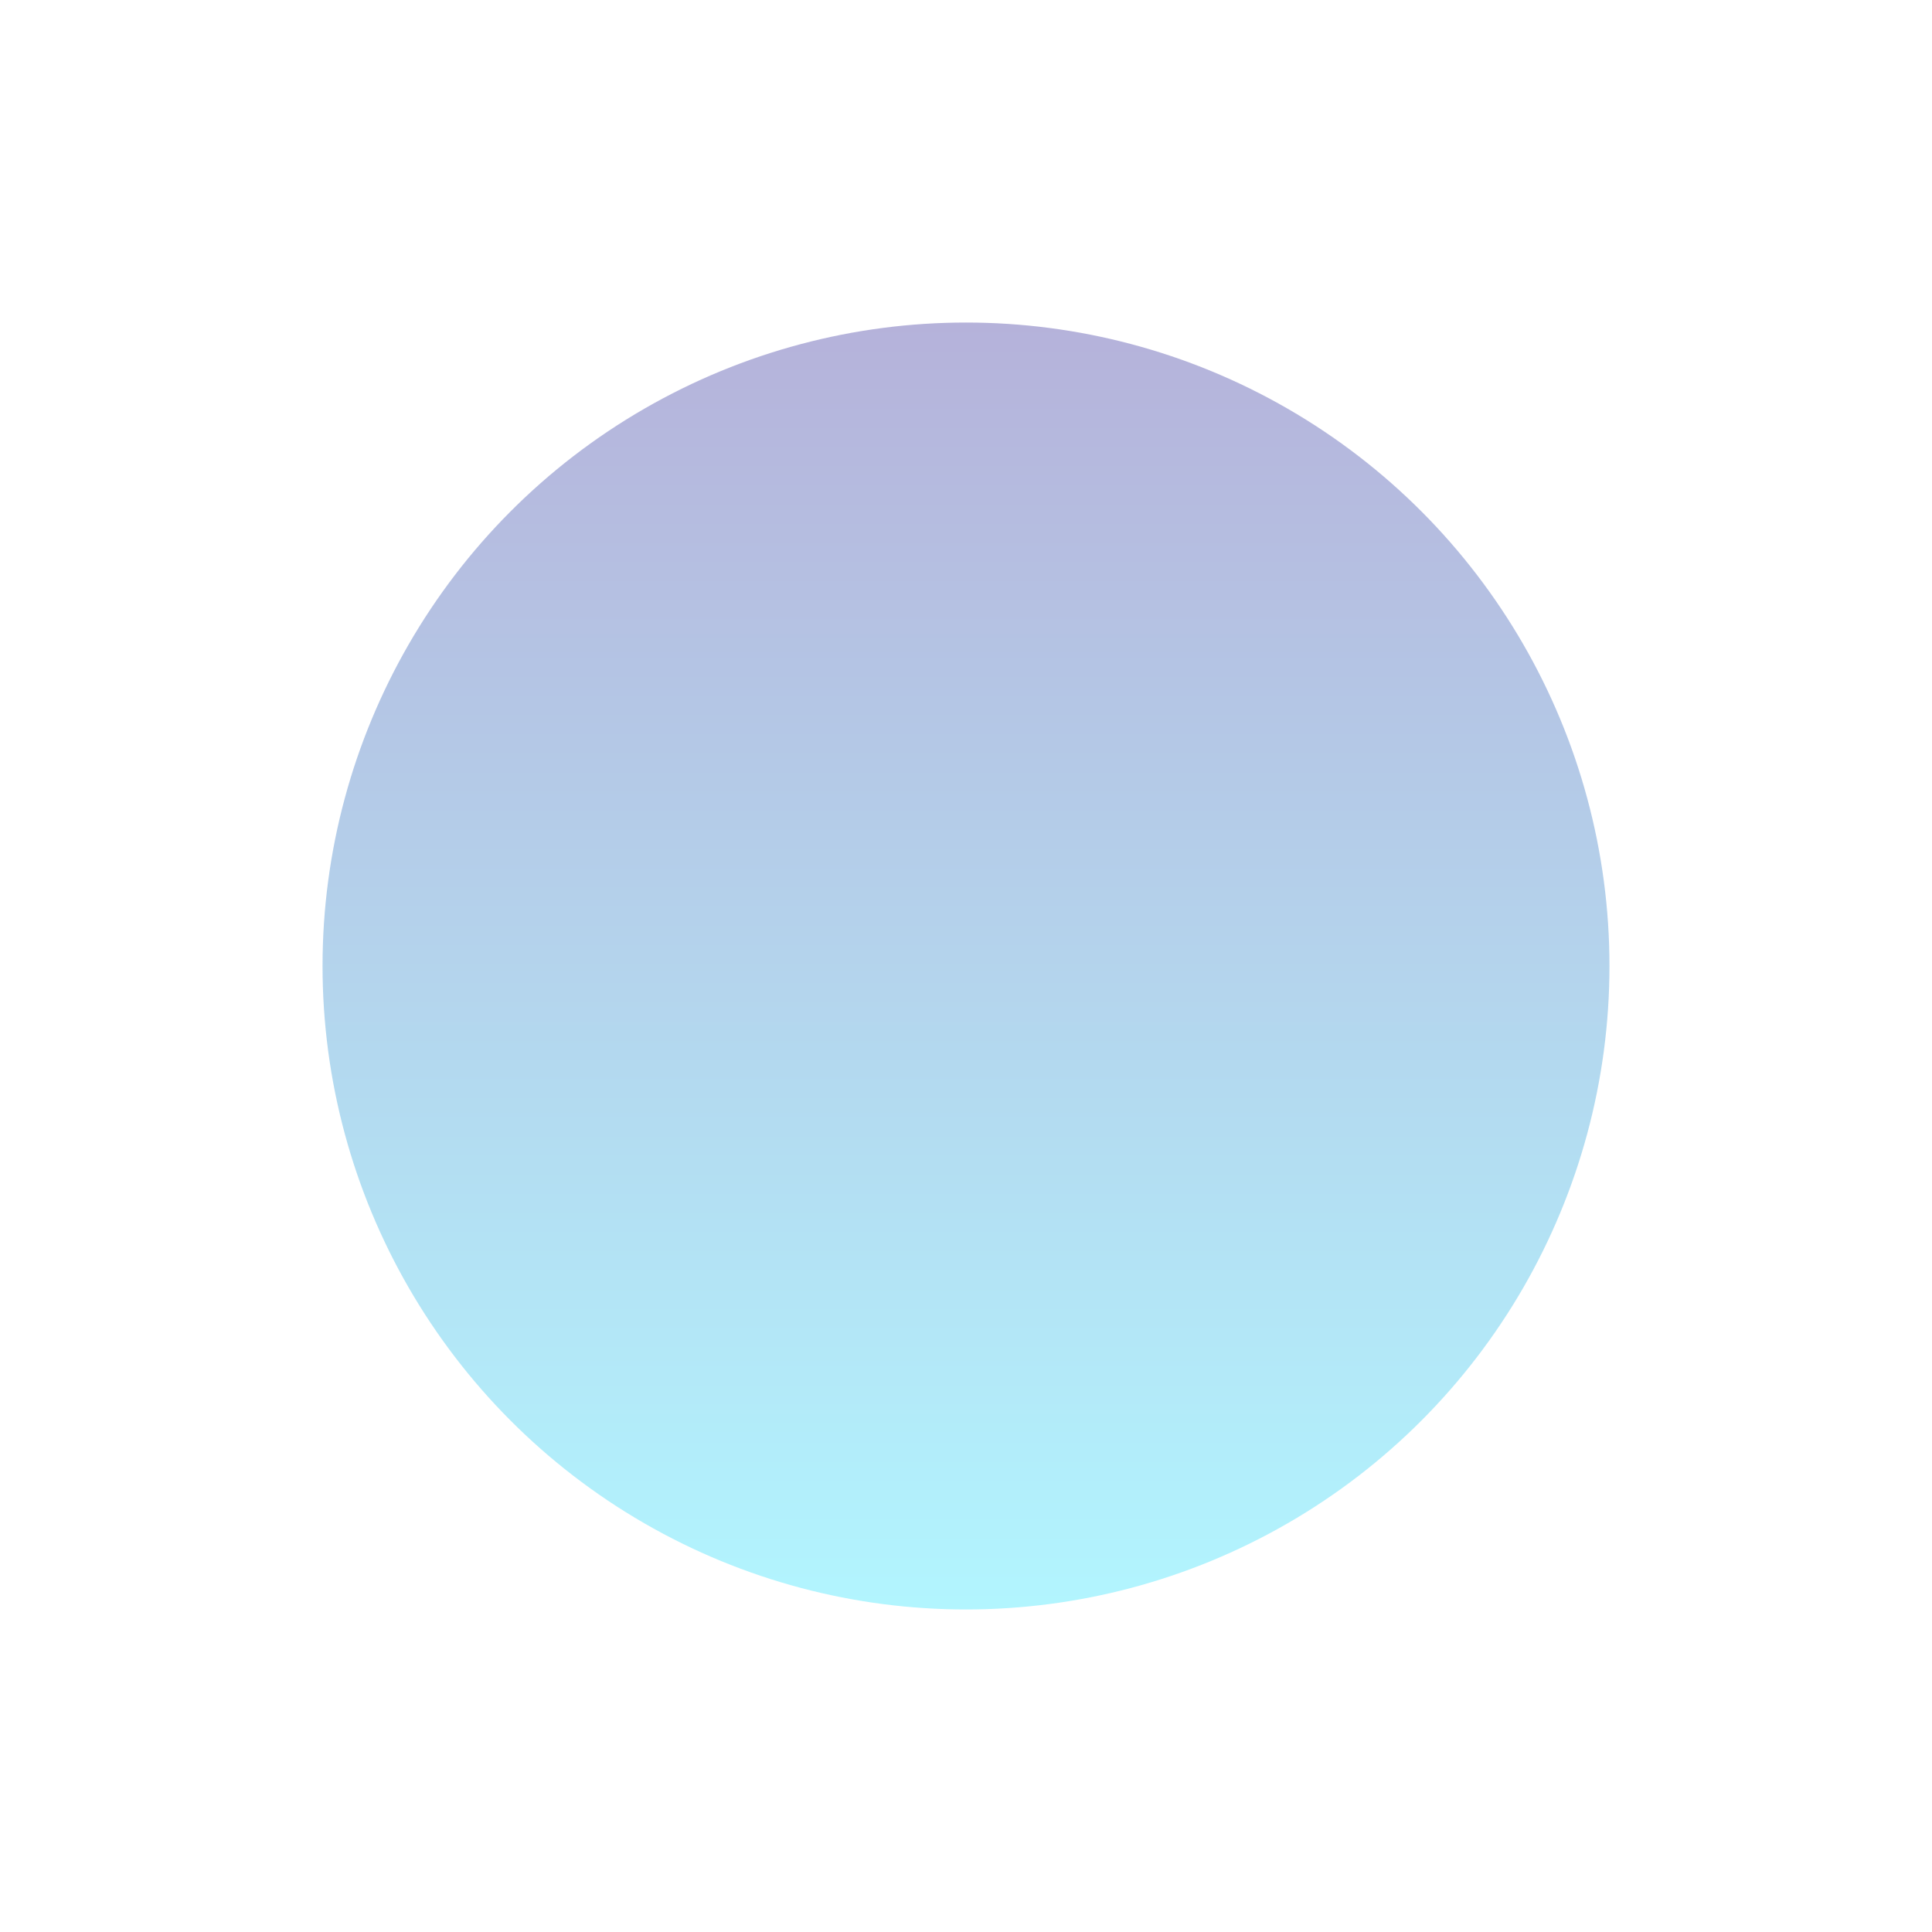 <?xml version="1.0" encoding="UTF-8"?> <svg xmlns="http://www.w3.org/2000/svg" width="1797" height="1797" viewBox="0 0 1797 1797" fill="none"> <g filter="url(#filter0_f_2_3)"> <circle cx="898.5" cy="898.5" r="598.5" fill="url(#paint0_linear_2_3)" fill-opacity="0.3"></circle> </g> <defs> <filter id="filter0_f_2_3" x="0" y="0" width="1797" height="1797" filterUnits="userSpaceOnUse" color-interpolation-filters="sRGB"> <feFlood flood-opacity="0" result="BackgroundImageFix"></feFlood> <feBlend mode="normal" in="SourceGraphic" in2="BackgroundImageFix" result="shape"></feBlend> <feGaussianBlur stdDeviation="150" result="effect1_foregroundBlur_2_3"></feGaussianBlur> </filter> <linearGradient id="paint0_linear_2_3" x1="898.5" y1="300" x2="898.5" y2="1497" gradientUnits="userSpaceOnUse"> <stop stop-color="#0B0086"></stop> <stop offset="1" stop-color="#00E0FF"></stop> </linearGradient> </defs> </svg> 